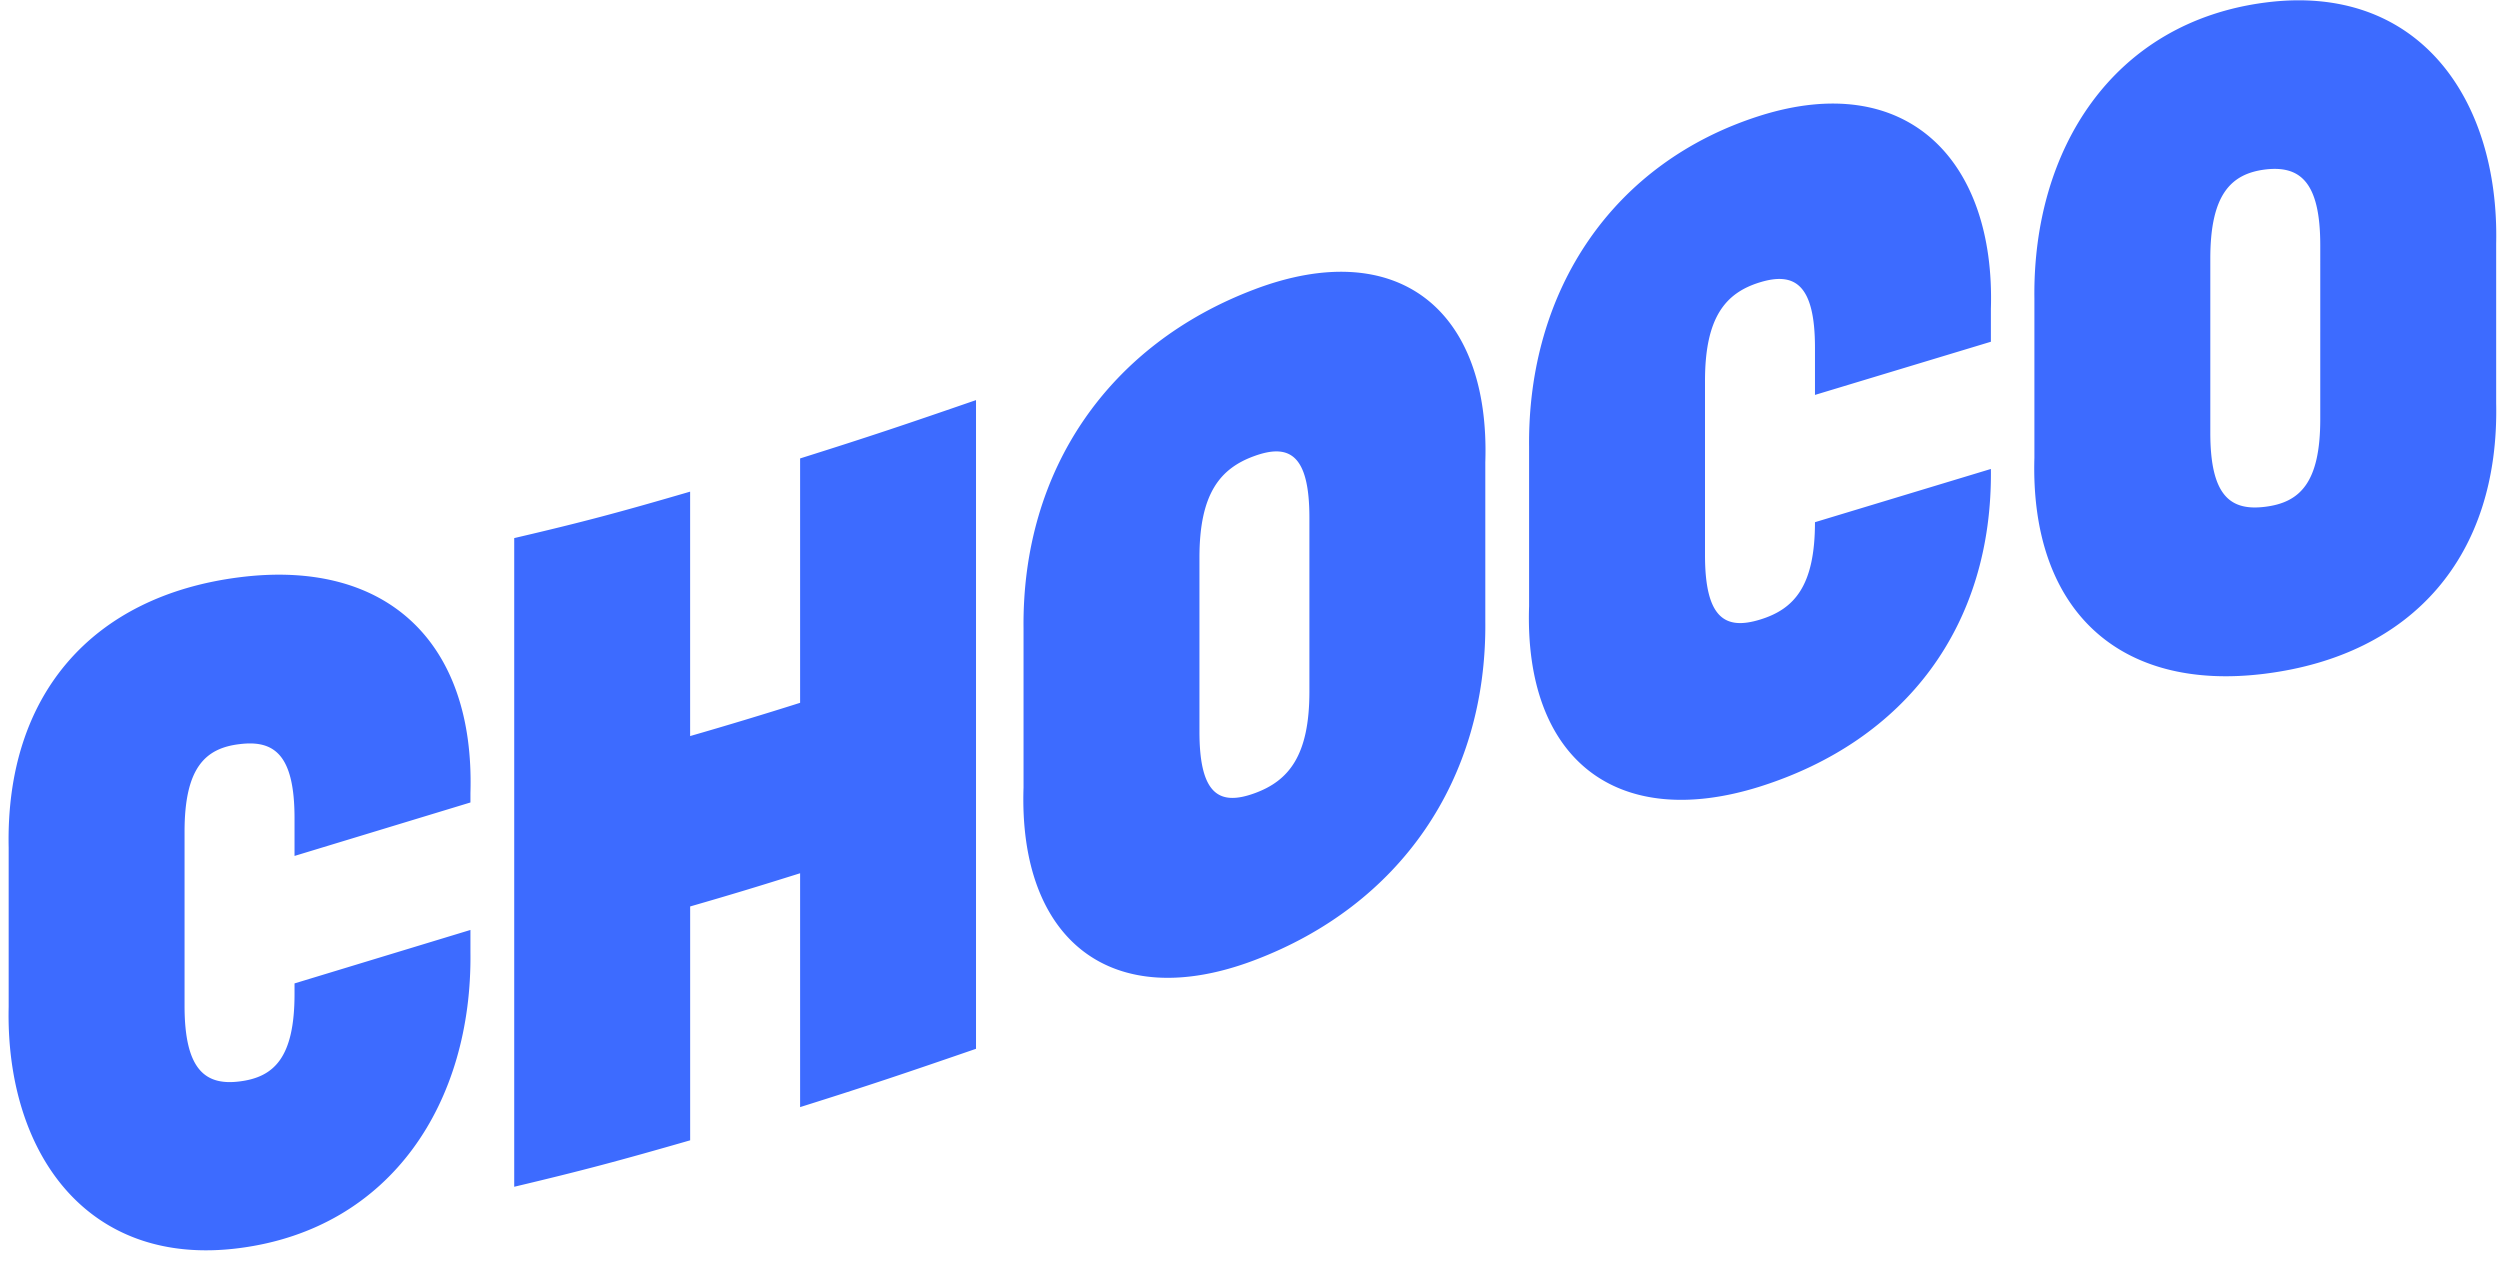 <svg xmlns="http://www.w3.org/2000/svg" fill="none" viewBox="0 0 96 49" class="customer-logo">
<title>Choco logo</title>
  <g class="choco" clip-path="url(#a)">
    <g class="Group">
      <path fill="#3D6BFF" d="m18.065 35.71-6.755 2.053v.404c0 2.448-.788 3.195-2.11 3.36-1.323.167-2.113-.455-2.113-2.902v-6.69c0-2.447.79-3.204 2.112-3.36 1.323-.165 2.111.393 2.111 2.841v1.452l6.755-2.053v-.363c.175-5.807-3.229-9-8.866-8.285-5.647.715-8.989 4.5-8.866 10.38v6.12c-.124 5.556 2.982 10.027 8.866 9.259 5.842-.757 8.938-5.62 8.866-11.356v-.86Zm12.659-2.177c-1.691.529-2.531.787-4.222 1.275v8.98c-2.706.778-4.05 1.141-6.756 1.784V20.663c2.706-.632 4.05-.995 6.755-1.784v9.386a166.56 166.56 0 0 0 4.223-1.277v-9.384c2.706-.851 4.05-1.307 6.755-2.24v24.91c-2.706.932-4.049 1.388-6.755 2.239v-8.98Zm17.445 3.339c-5.473 2.073-9.06-.757-8.865-6.627v-6.118c-.063-6.109 3.3-10.909 8.865-13.014 5.473-2.075 9.061.756 8.867 6.636v6.118c.061 6.098-3.301 10.9-8.867 13.005Zm2.112-16.997c0-2.447-.79-2.842-2.112-2.364-1.322.477-2.11 1.45-2.11 3.899v6.688c0 2.448.788 2.842 2.11 2.365 1.322-.478 2.112-1.452 2.112-3.9v-6.688Zm36.705 5.994c-5.637.715-9.03-2.468-8.865-8.286v-6.118C78.049 5.72 81.145.856 86.986.098c5.884-.767 8.99 3.704 8.867 9.262v6.119c.122 5.88-3.218 9.675-8.867 10.39Zm2.112-16.458c0-2.447-.79-3.059-2.112-2.903-1.322.166-2.11.964-2.11 3.422v6.689c0 2.447.788 3.007 2.11 2.841 1.323-.166 2.112-.913 2.112-3.36V9.41ZM69.695 20.05c0 2.447-.789 3.339-2.112 3.743-1.322.405-2.111-.03-2.111-2.478v-6.688c0-2.448.789-3.381 2.11-3.786 1.324-.403 2.113.062 2.113 2.51v1.814l6.755-2.042V11.86c.174-5.704-3.219-9.198-8.867-7.415-5.658 1.795-8.927 6.71-8.866 12.714v6.118c-.195 5.88 3.362 8.66 8.866 6.927 5.576-1.763 8.939-6.159 8.867-12.196l-6.755 2.044Z" class="logo-fill"/>
    </g>
  </g>
  <defs>
    <clipPath id="a" class="a">
      <path fill="#fff" d="M.33.012h95.528v48H.33z"/>
    </clipPath>
  </defs>
</svg>
